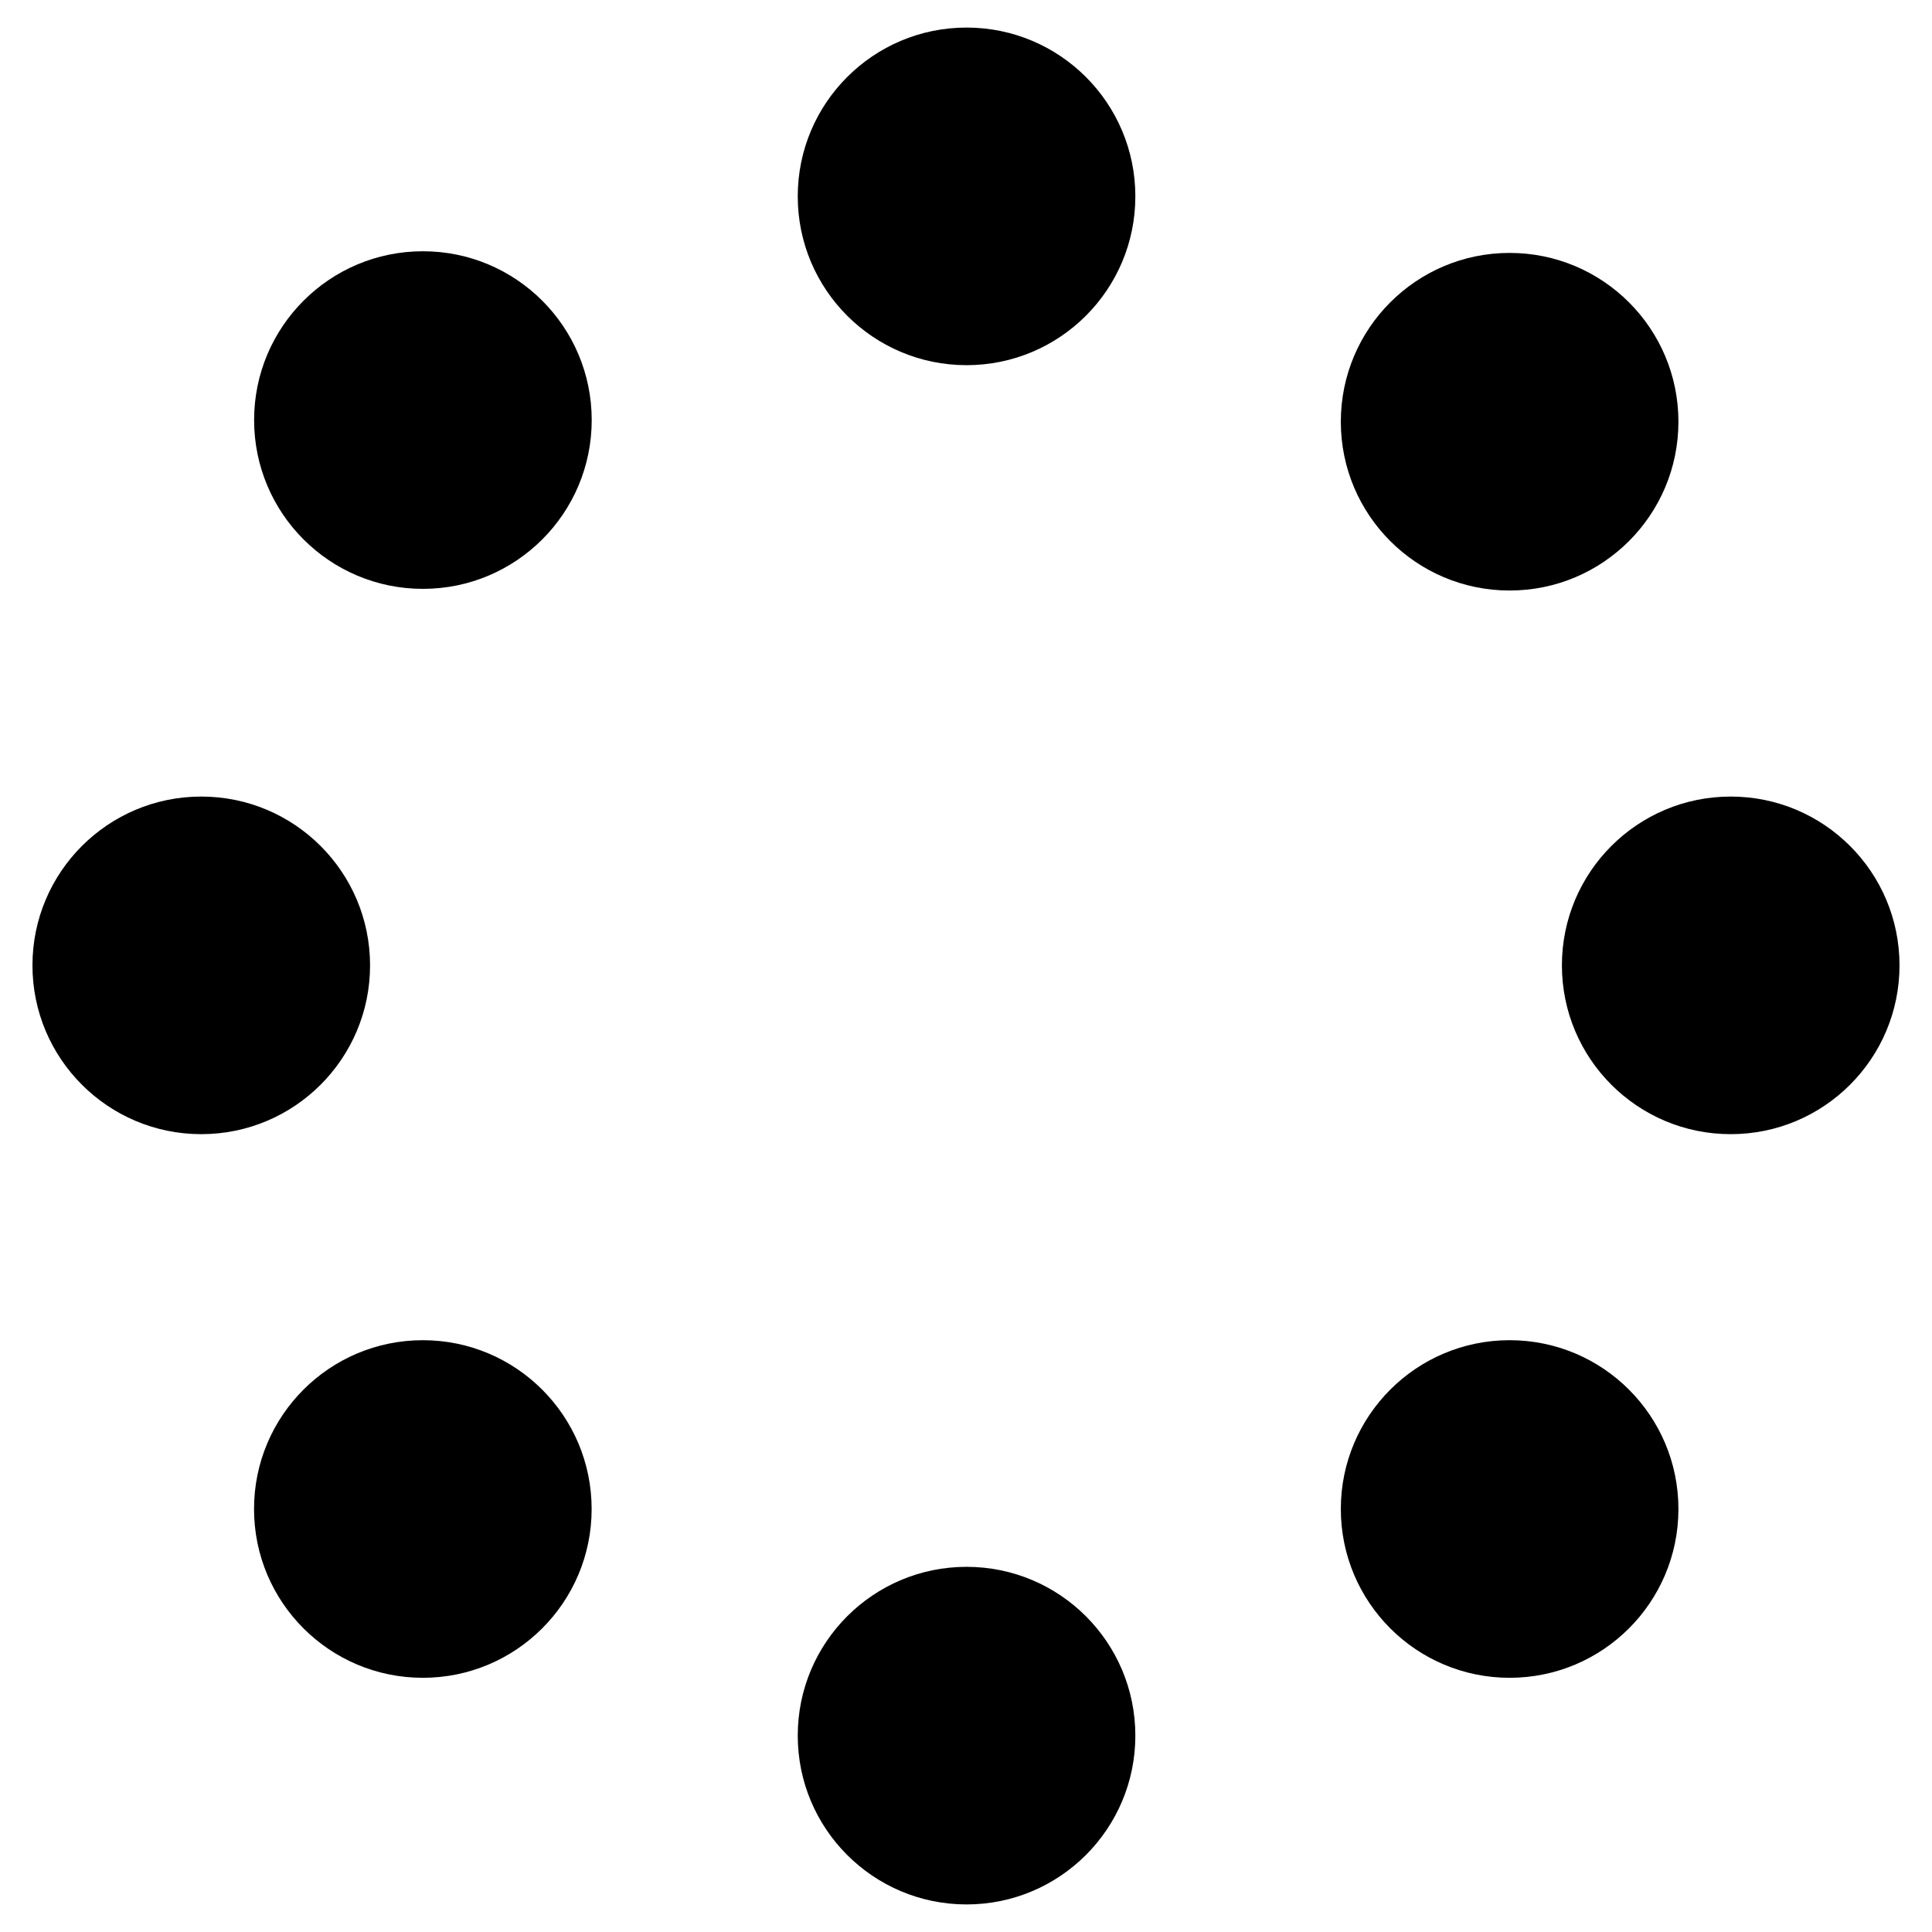 <?xml version="1.0" encoding="UTF-8"?>
<!-- Uploaded to: ICON Repo, www.iconrepo.com, Generator: ICON Repo Mixer Tools -->
<svg fill="#000000" width="800px" height="800px" version="1.1" viewBox="144 144 512 512" xmlns="http://www.w3.org/2000/svg">
 <g>
  <path d="m444.88 196.04c0 24.707-20.027 44.734-44.734 44.734-24.703 0-44.734-20.027-44.734-44.734 0-24.707 20.031-44.734 44.734-44.734 24.707 0 44.734 20.027 44.734 44.734"/>
  <path d="m300.81 255.32c0 24.707-20.031 44.734-44.734 44.734-24.707 0-44.734-20.027-44.734-44.734 0-24.703 20.027-44.734 44.734-44.734 24.703 0 44.734 20.031 44.734 44.734"/>
  <path d="m242.07 399.83c0 24.703-20.027 44.734-44.734 44.734-24.703 0-44.734-20.031-44.734-44.734 0-24.707 20.031-44.734 44.734-44.734 24.707 0 44.734 20.027 44.734 44.734"/>
  <path d="m300.79 543.9c0 24.707-20.027 44.734-44.734 44.734-24.703 0-44.734-20.027-44.734-44.734 0-24.707 20.031-44.734 44.734-44.734 24.707 0 44.734 20.027 44.734 44.734"/>
  <path d="m444.88 603.96c0 24.707-20.027 44.734-44.734 44.734-24.703 0-44.734-20.027-44.734-44.734s20.031-44.734 44.734-44.734c24.707 0 44.734 20.027 44.734 44.734"/>
  <path d="m588.8 255.76c0 24.707-20.027 44.734-44.734 44.734-24.707 0-44.734-20.027-44.734-44.734s20.027-44.734 44.734-44.734c24.707 0 44.734 20.027 44.734 44.734"/>
  <path d="m647.39 399.83c0 24.703-20.027 44.734-44.734 44.734s-44.734-20.031-44.734-44.734c0-24.707 20.027-44.734 44.734-44.734s44.734 20.027 44.734 44.734"/>
  <path d="m588.8 543.9c0 24.707-20.027 44.734-44.734 44.734-24.707 0-44.734-20.027-44.734-44.734 0-24.707 20.027-44.734 44.734-44.734 24.707 0 44.734 20.027 44.734 44.734"/>
 </g>
</svg>